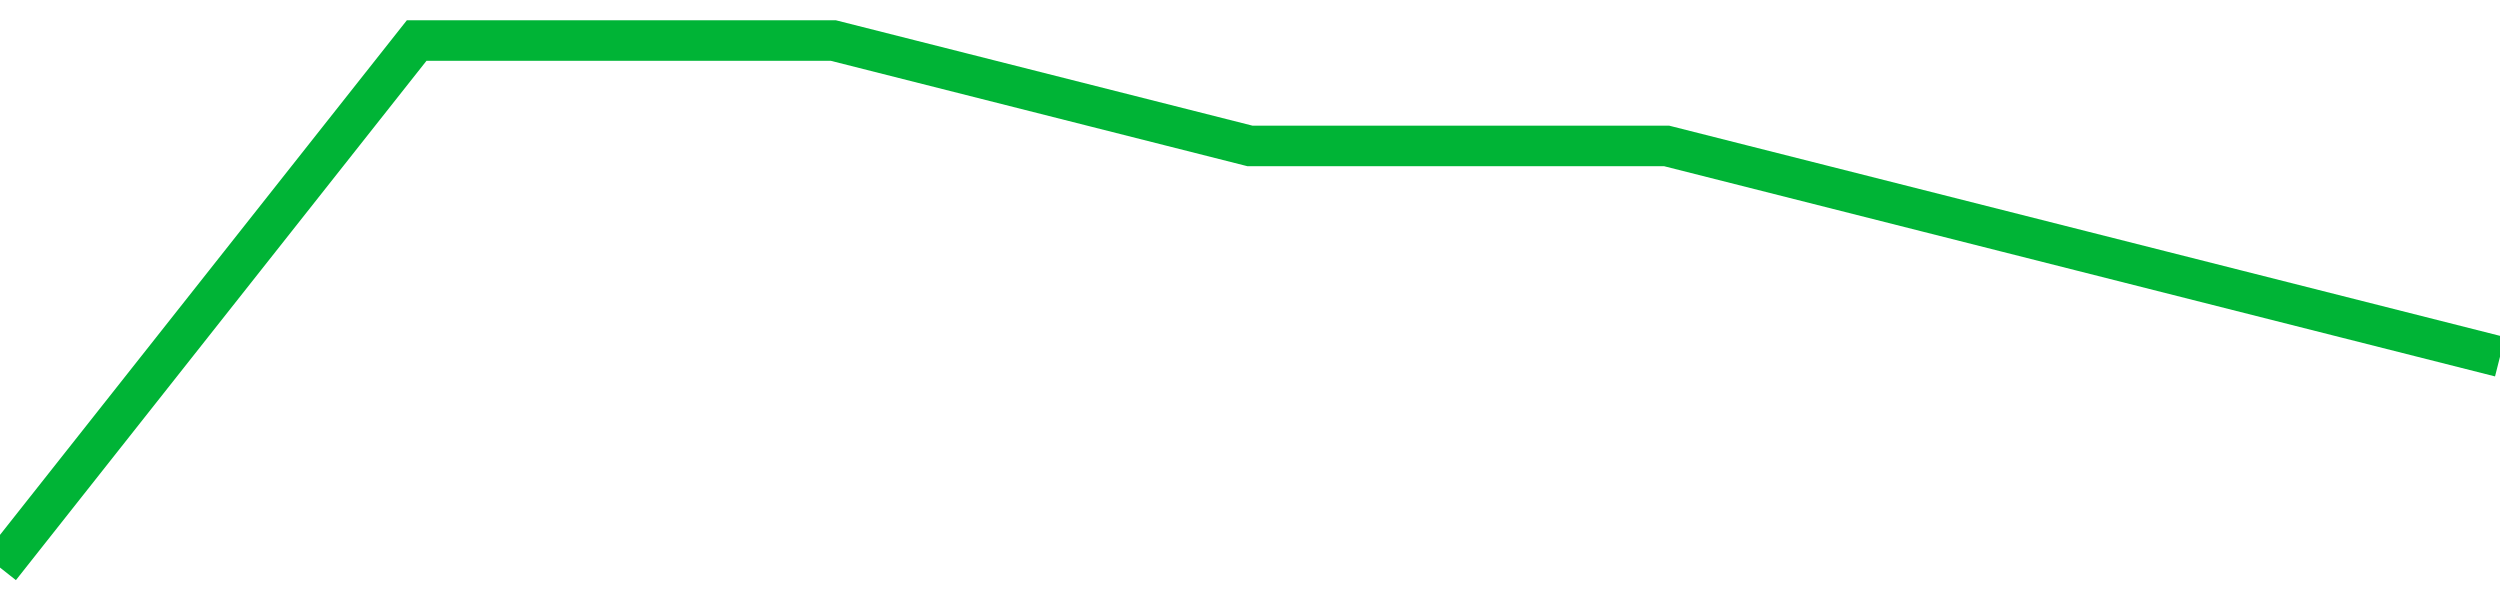 <!-- Generated with https://github.com/jxxe/sparkline/ --><svg viewBox="0 0 185 45" class="sparkline" xmlns="http://www.w3.org/2000/svg"><path class="sparkline--fill" d="M 0 42 L 0 42 L 30.833 3 L 61.667 3 L 92.5 10.8 L 123.333 10.8 L 154.167 18.6 L 185 26.4 V 45 L 0 45 Z" stroke="none" fill="none" ></path><path class="sparkline--line" d="M 0 42 L 0 42 L 30.833 3 L 61.667 3 L 92.5 10.8 L 123.333 10.8 L 154.167 18.6 L 185 26.4" fill="none" stroke-width="3" stroke="#00B436" ></path></svg>